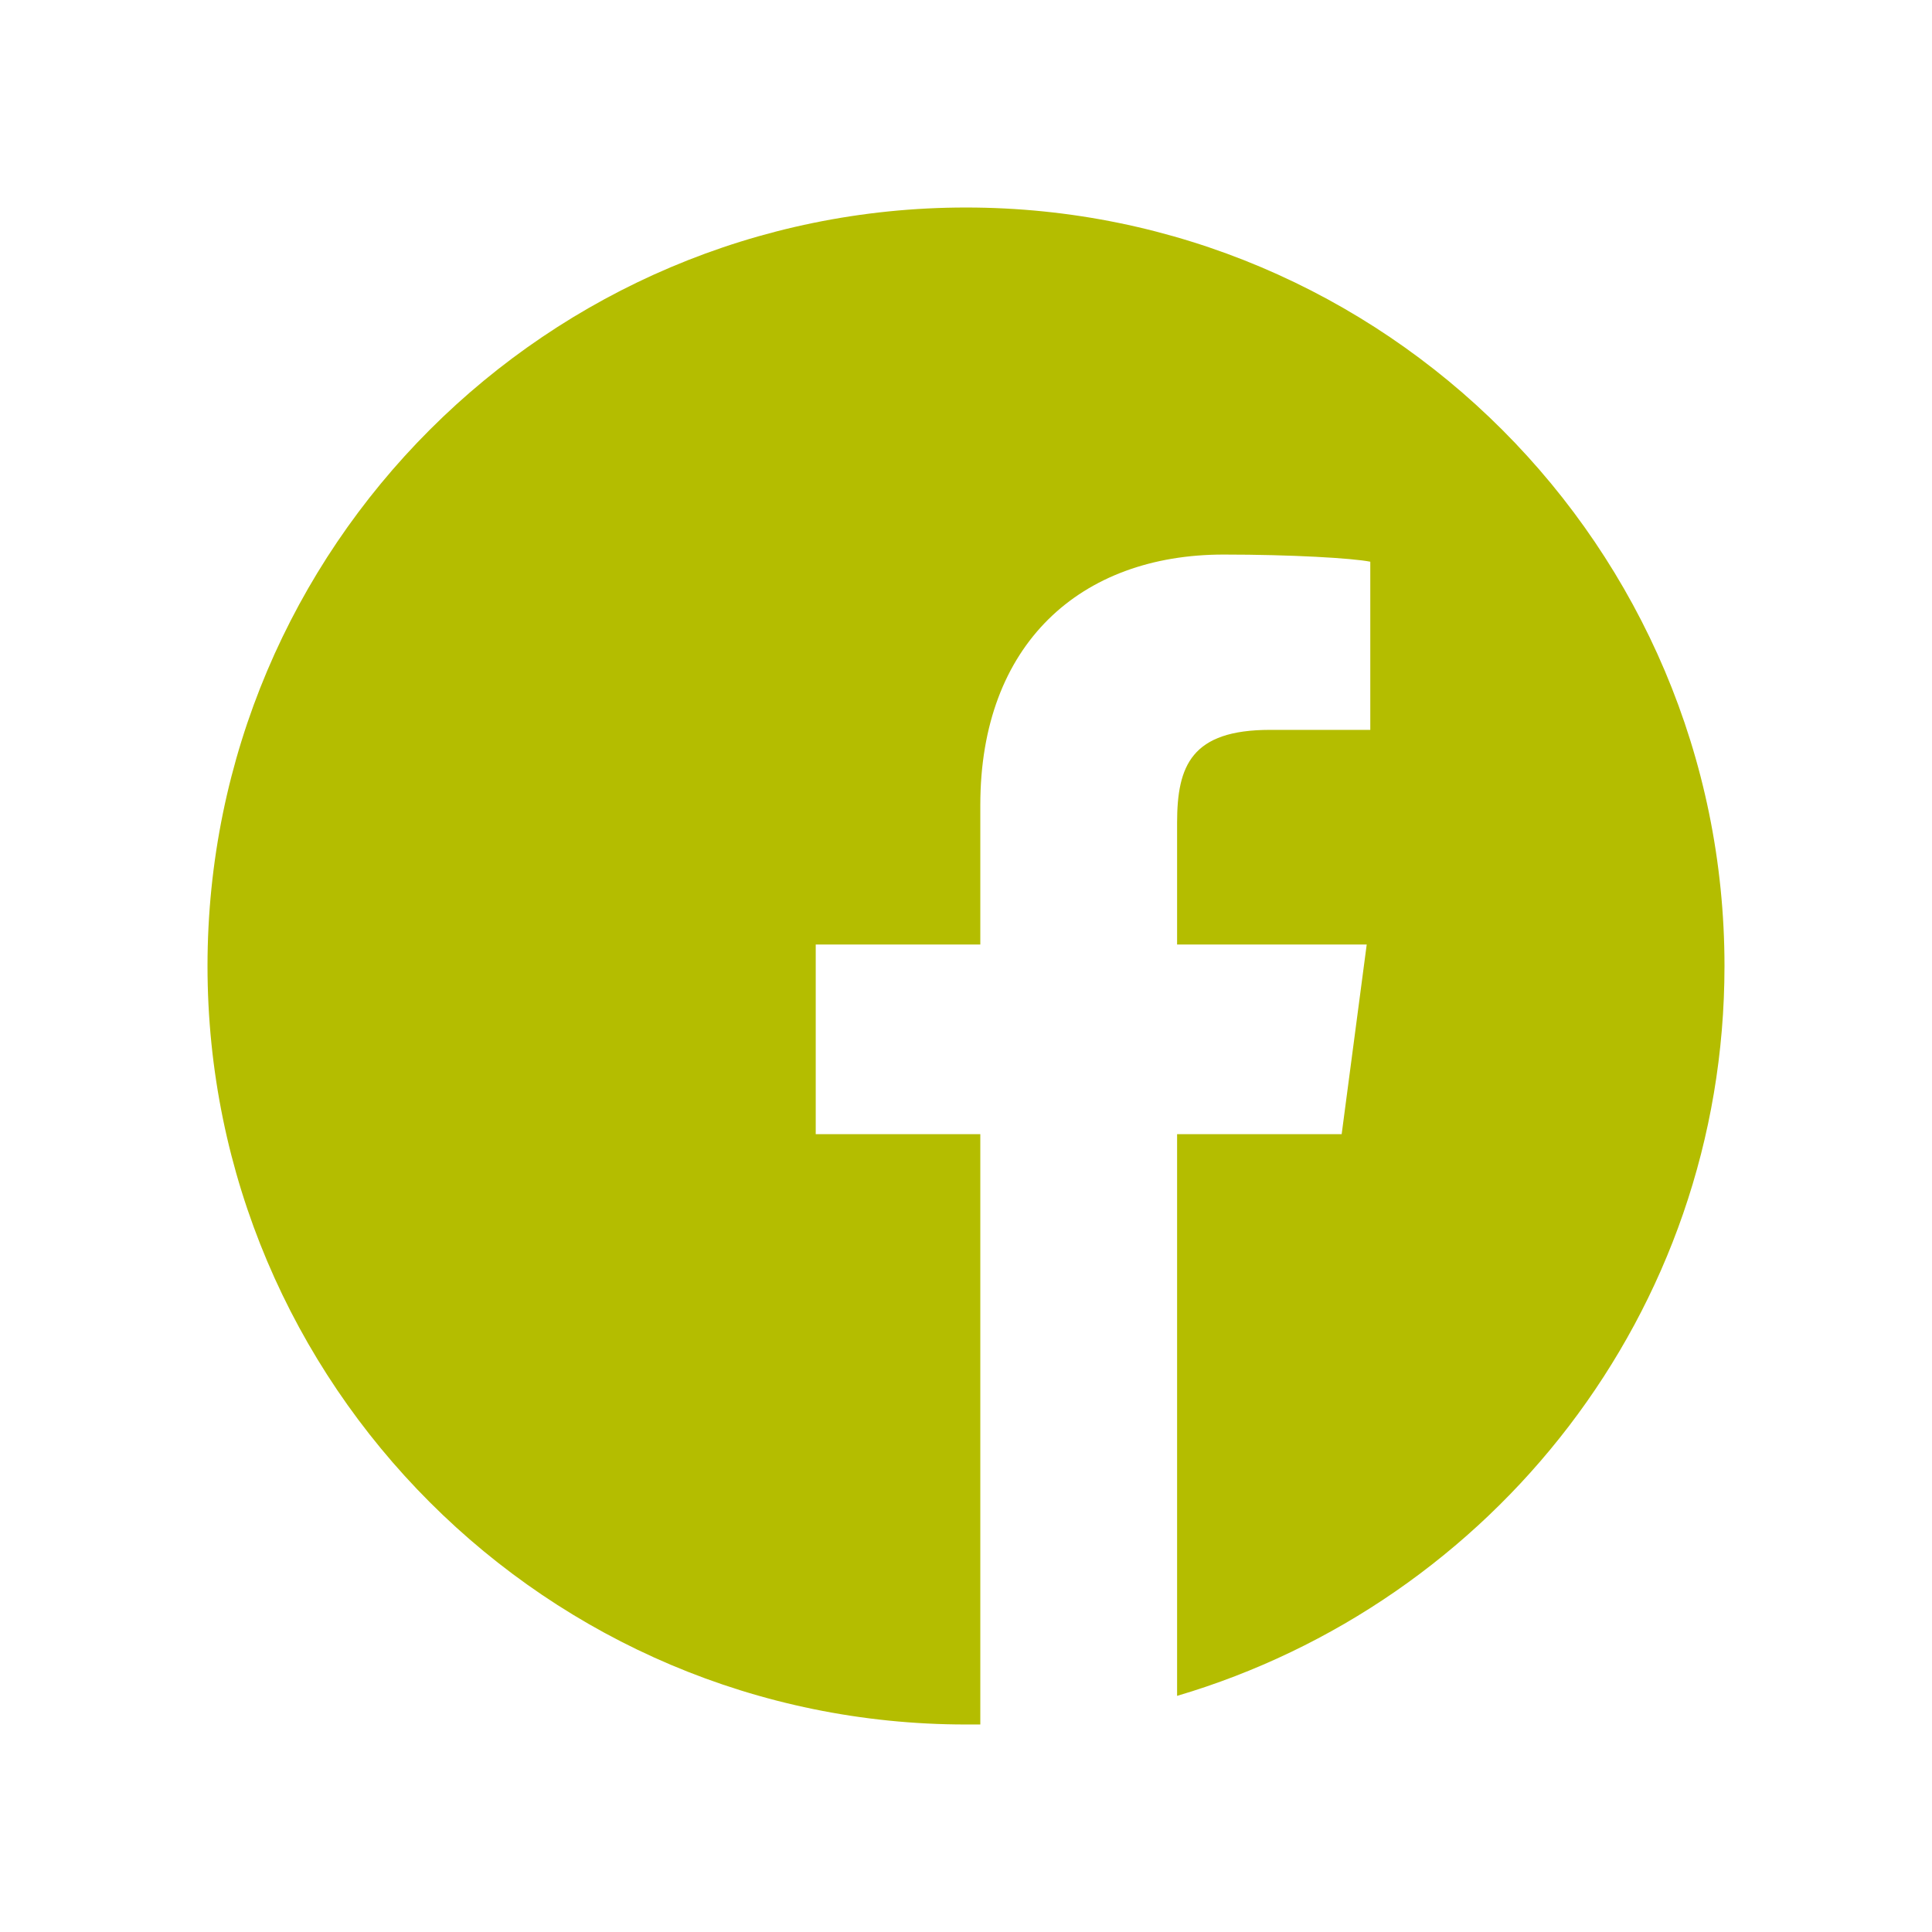 <?xml version="1.0" encoding="utf-8"?>
<!-- Generator: Adobe Illustrator 25.0.0, SVG Export Plug-In . SVG Version: 6.00 Build 0)  -->
<svg version="1.1" id="Layer_1" xmlns="http://www.w3.org/2000/svg" xmlns:xlink="http://www.w3.org/1999/xlink" x="0px" y="0px"
	 viewBox="0 0 54 54" style="enable-background:new 0 0 54 54;" xml:space="preserve">
<style type="text/css">
	.st0{fill:none;}
	.st1{fill:#B4BD00;}
</style>
<rect class="st0" width="54" height="54"/>
<g>
	<path class="st1" d="M48.2,27c0-11.7-9.5-21.2-21.2-21.2S5.8,15.3,5.8,27S15.3,48.2,27,48.2c0.1,0,0.2,0,0.4,0V31.7h-4.6v-5.3h4.6
		v-3.9c0-4.5,2.8-7,6.8-7c1.9,0,3.6,0.1,4.1,0.2v4.7h-2.8c-2.2,0-2.6,1-2.6,2.6v3.4h5.3l-0.7,5.3h-4.6v15.7
		C41.7,44.8,48.2,36.7,48.2,27L48.2,27z M48.2,27"/>
</g>
</svg>
